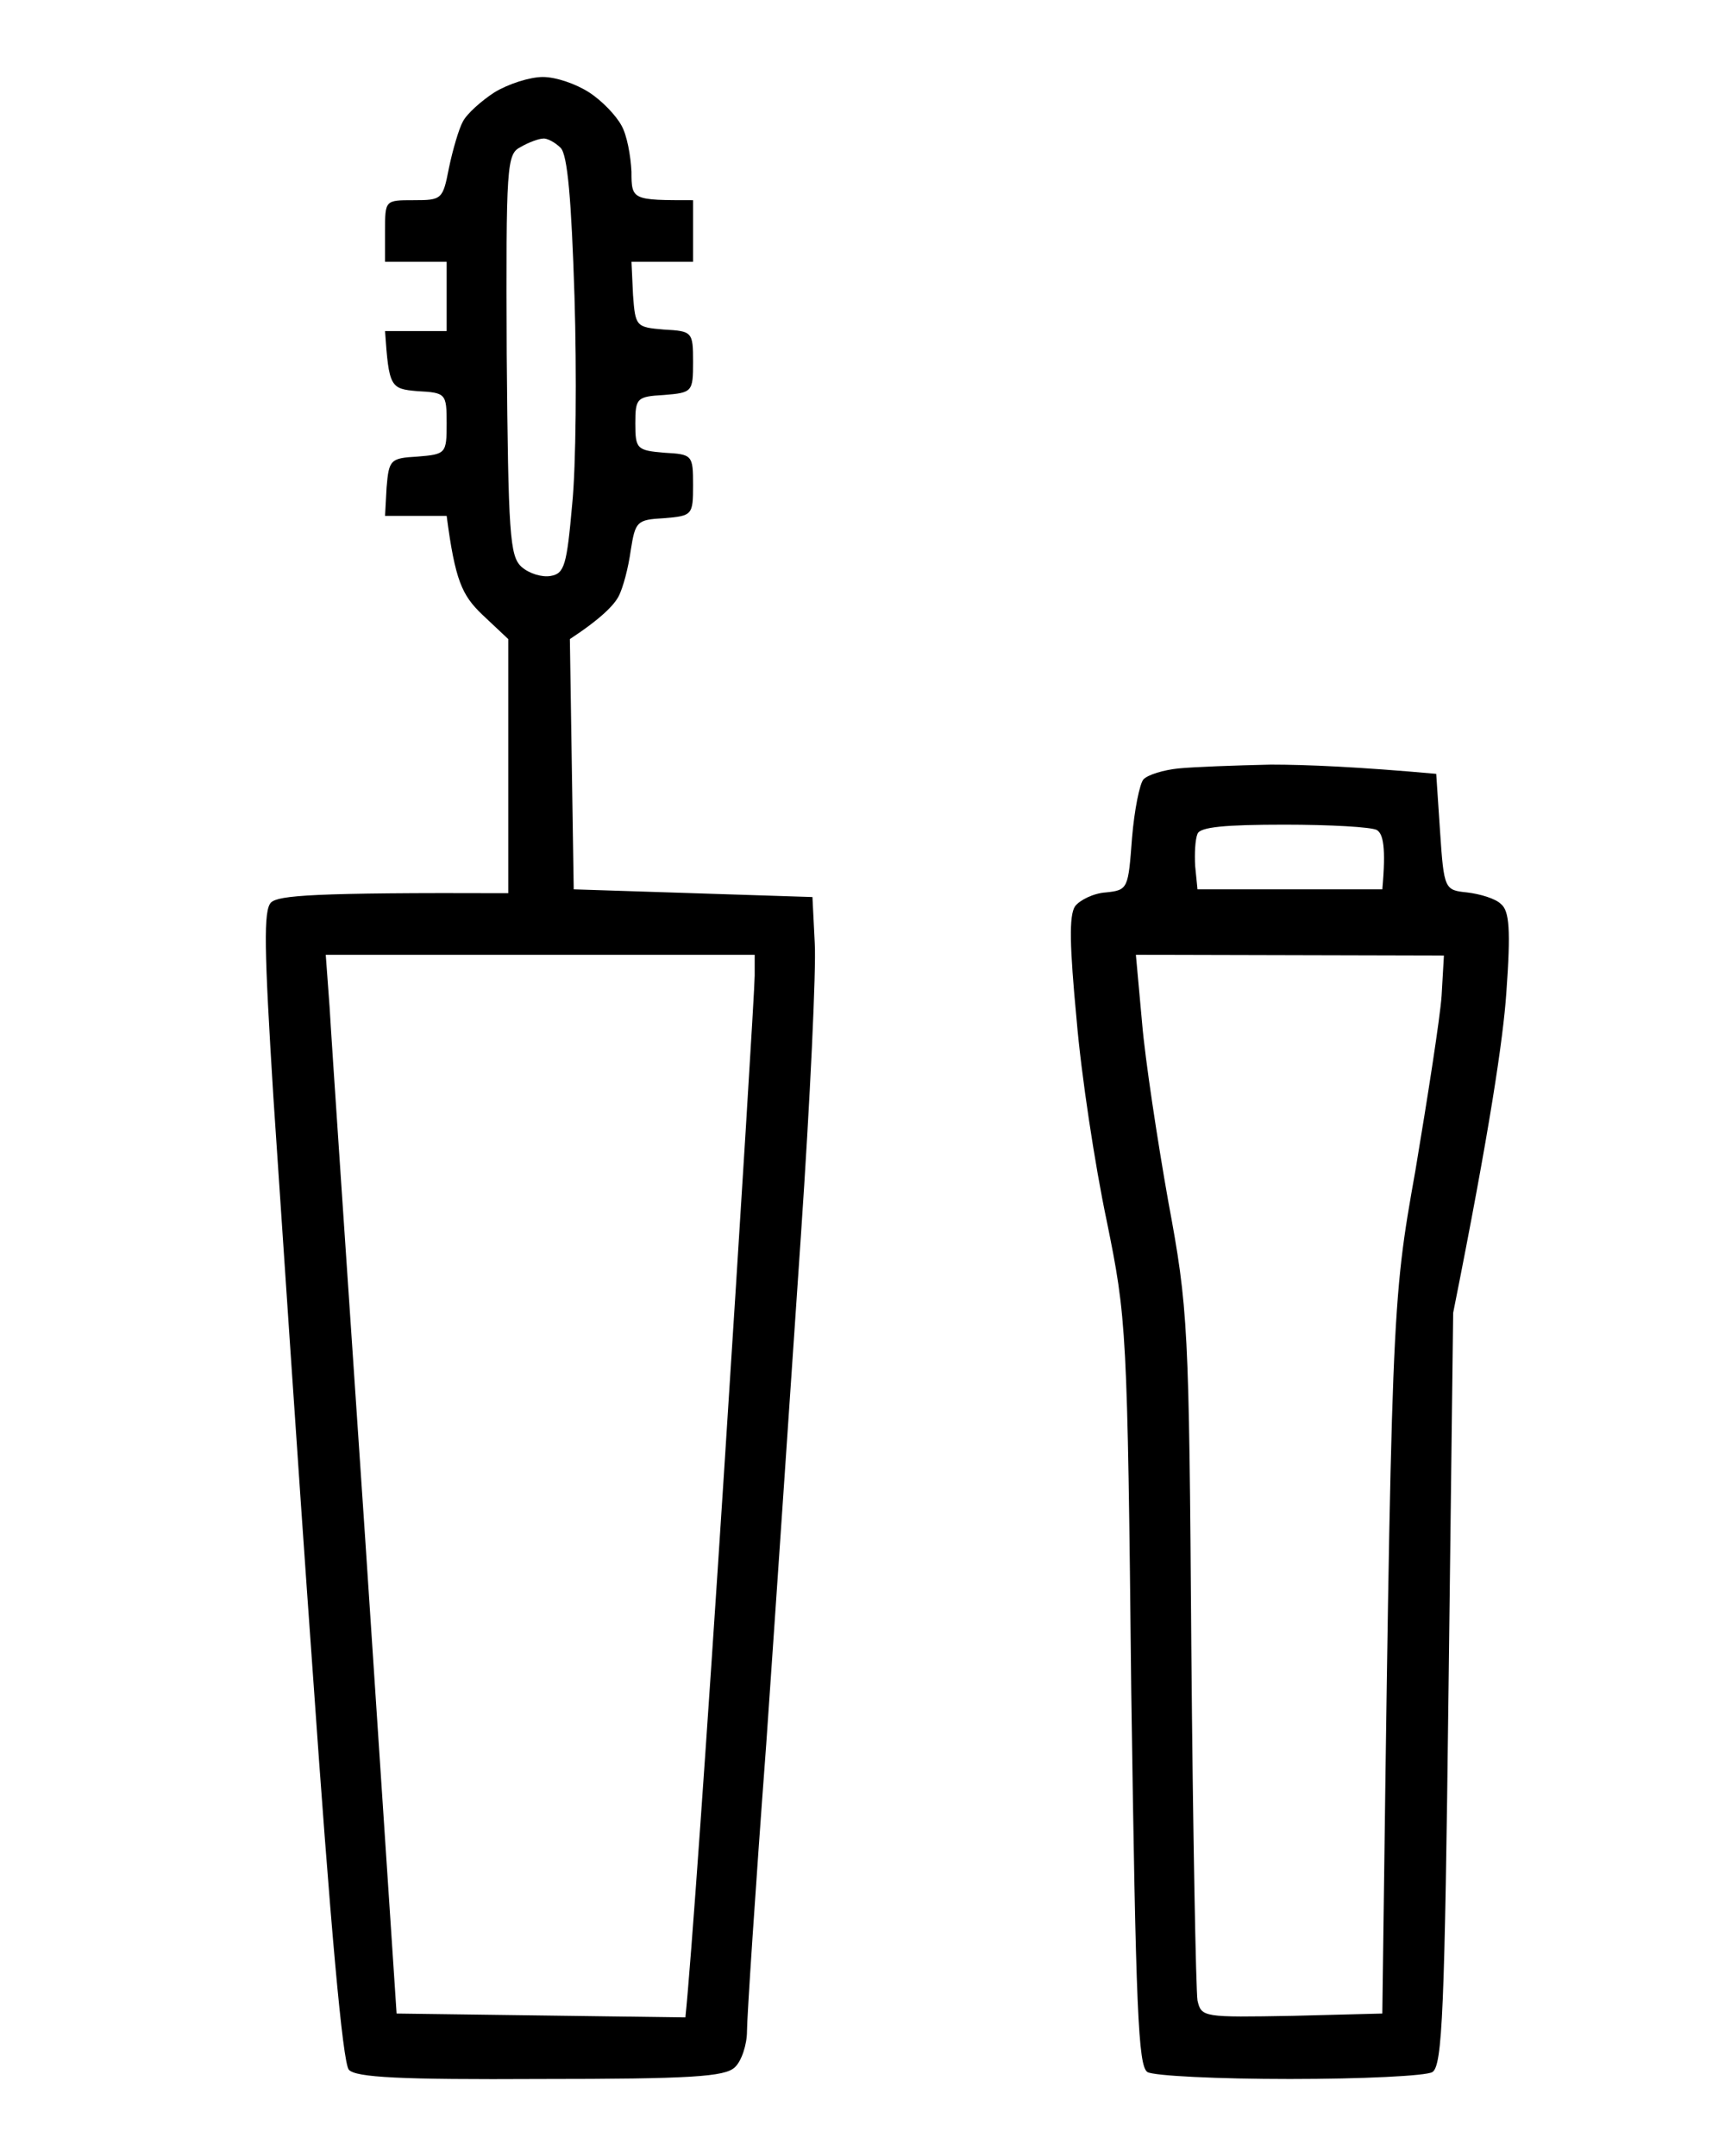 <svg xmlns="http://www.w3.org/2000/svg" viewBox="0 0 224 280" width="224" height="280"><style></style><path fill-rule="evenodd" d="m70.5 10c1.7 0 4.3 0.9 6 2 1.7 1.1 3.5 3 4.2 4.3 0.7 1.2 1.2 3.9 1.3 6 0 3.7 0.1 3.7 8 3.7v8h-8l0.2 4.3c0.3 4.1 0.4 4.2 4 4.5 3.7 0.2 3.8 0.3 3.8 4.2 0 3.9-0.1 4-3.8 4.3-3.5 0.2-3.7 0.4-3.7 3.7 0 3.3 0.2 3.5 3.8 3.8 3.6 0.2 3.7 0.3 3.7 4.2 0 3.9-0.1 4-3.8 4.3-3.5 0.2-3.7 0.4-4.3 4.2-0.3 2.2-1 4.9-1.6 6-0.6 1.1-2.2 2.8-6.3 5.5l0.5 32.5 31 1 0.3 6c0.2 3.3-0.6 20.4-1.8 38-1.2 17.6-3.2 47.3-4.5 66-1.4 18.7-2.5 35.5-2.5 37.3 0 1.7-0.7 3.9-1.6 4.7-1.3 1.2-5.6 1.5-25.2 1.5-18.2 0.1-24-0.2-24.9-1.2-0.8-0.9-2.4-18.8-4.7-51.8-2-27.8-4.2-61.3-5.1-74.5-1.2-19.3-1.3-24.3-0.3-25.3 1-0.9 5.2-1.3 30.8-1.2v-33l-3.4-3.2c-2.6-2.5-3.5-4.4-4.6-12.8h-8l0.2-3.7c0.3-3.6 0.5-3.8 4-4 3.7-0.3 3.8-0.4 3.8-4.3 0-3.9-0.1-4-3.8-4.2-3.5-0.3-3.7-0.5-4.2-7.8h8v-9h-8v-4c0-4 0-4 3.7-4 3.7 0 3.8-0.1 4.6-4.2 0.5-2.4 1.3-5.1 1.8-6 0.5-1 2.4-2.7 4.1-3.8 1.8-1.1 4.6-2 6.3-2zm-4.7 36c0.2 23.4 0.4 26.2 1.9 27.6 1 0.9 2.7 1.4 3.8 1.2 1.8-0.3 2.1-1.4 2.8-9.3 0.5-4.9 0.6-17.1 0.3-27-0.4-12.6-0.9-18.4-1.8-19.3-0.7-0.7-1.8-1.3-2.3-1.2-0.5 0-1.9 0.5-2.9 1.1-1.8 0.9-1.9 2.3-1.8 26.9zm-23 84.8c0.2 3.7 2.3 34.6 4.6 68.7l4.1 62 37.5 0.5c0.7-6.6 2.8-36.4 5-70.5 2.2-34.1 4-63.2 4-64.8v-2.7h-55.7zm122.2-31.5c4.7 0 11.5 0.3 21.5 1.2l0.5 7.5c0.5 7.5 0.6 7.6 3.5 7.9 1.7 0.2 3.7 0.8 4.4 1.5 1.1 0.9 1.3 3.3 0.7 11.6-0.4 5.8-2.1 17.5-6.9 41.5l-0.6 48.8c-0.5 41.9-0.8 49-2.1 49.8-0.8 0.5-9.1 0.9-18.5 0.9-9.3 0-17.6-0.4-18.5-0.9-1.2-0.8-1.5-7.9-2.1-49.3-0.5-47.4-0.6-48.5-3.2-61.3-1.5-7.1-3.3-18.9-3.9-26.1-0.9-9.5-1-13.5-0.2-14.7 0.6-0.8 2.4-1.7 4-1.8 2.9-0.3 2.9-0.5 3.4-7.1 0.3-3.6 1-7.1 1.5-7.6 0.6-0.6 2.6-1.2 4.5-1.4 2-0.2 7.4-0.4 12-0.5zm-9.8 13.2l0.3 3h24c0.5-5.5 0.1-7.2-0.7-7.7-0.7-0.4-6.1-0.7-12-0.7-7.7 0-11 0.3-11.3 1.2-0.3 0.7-0.4 2.6-0.3 4.2zm-6.9 20.3c0.4 4.8 2 15.3 3.4 23.2 2.6 14 2.7 16.1 3 58 0.2 24 0.6 44.6 0.8 45.8 0.5 2.2 0.8 2.2 12.3 2l11.7-0.3c1.2-91.7 1.2-92.1 4.3-109.5 1.6-9.6 3.2-19.8 3.4-22.7l0.3-5.2-40-0.1z"></path></svg>